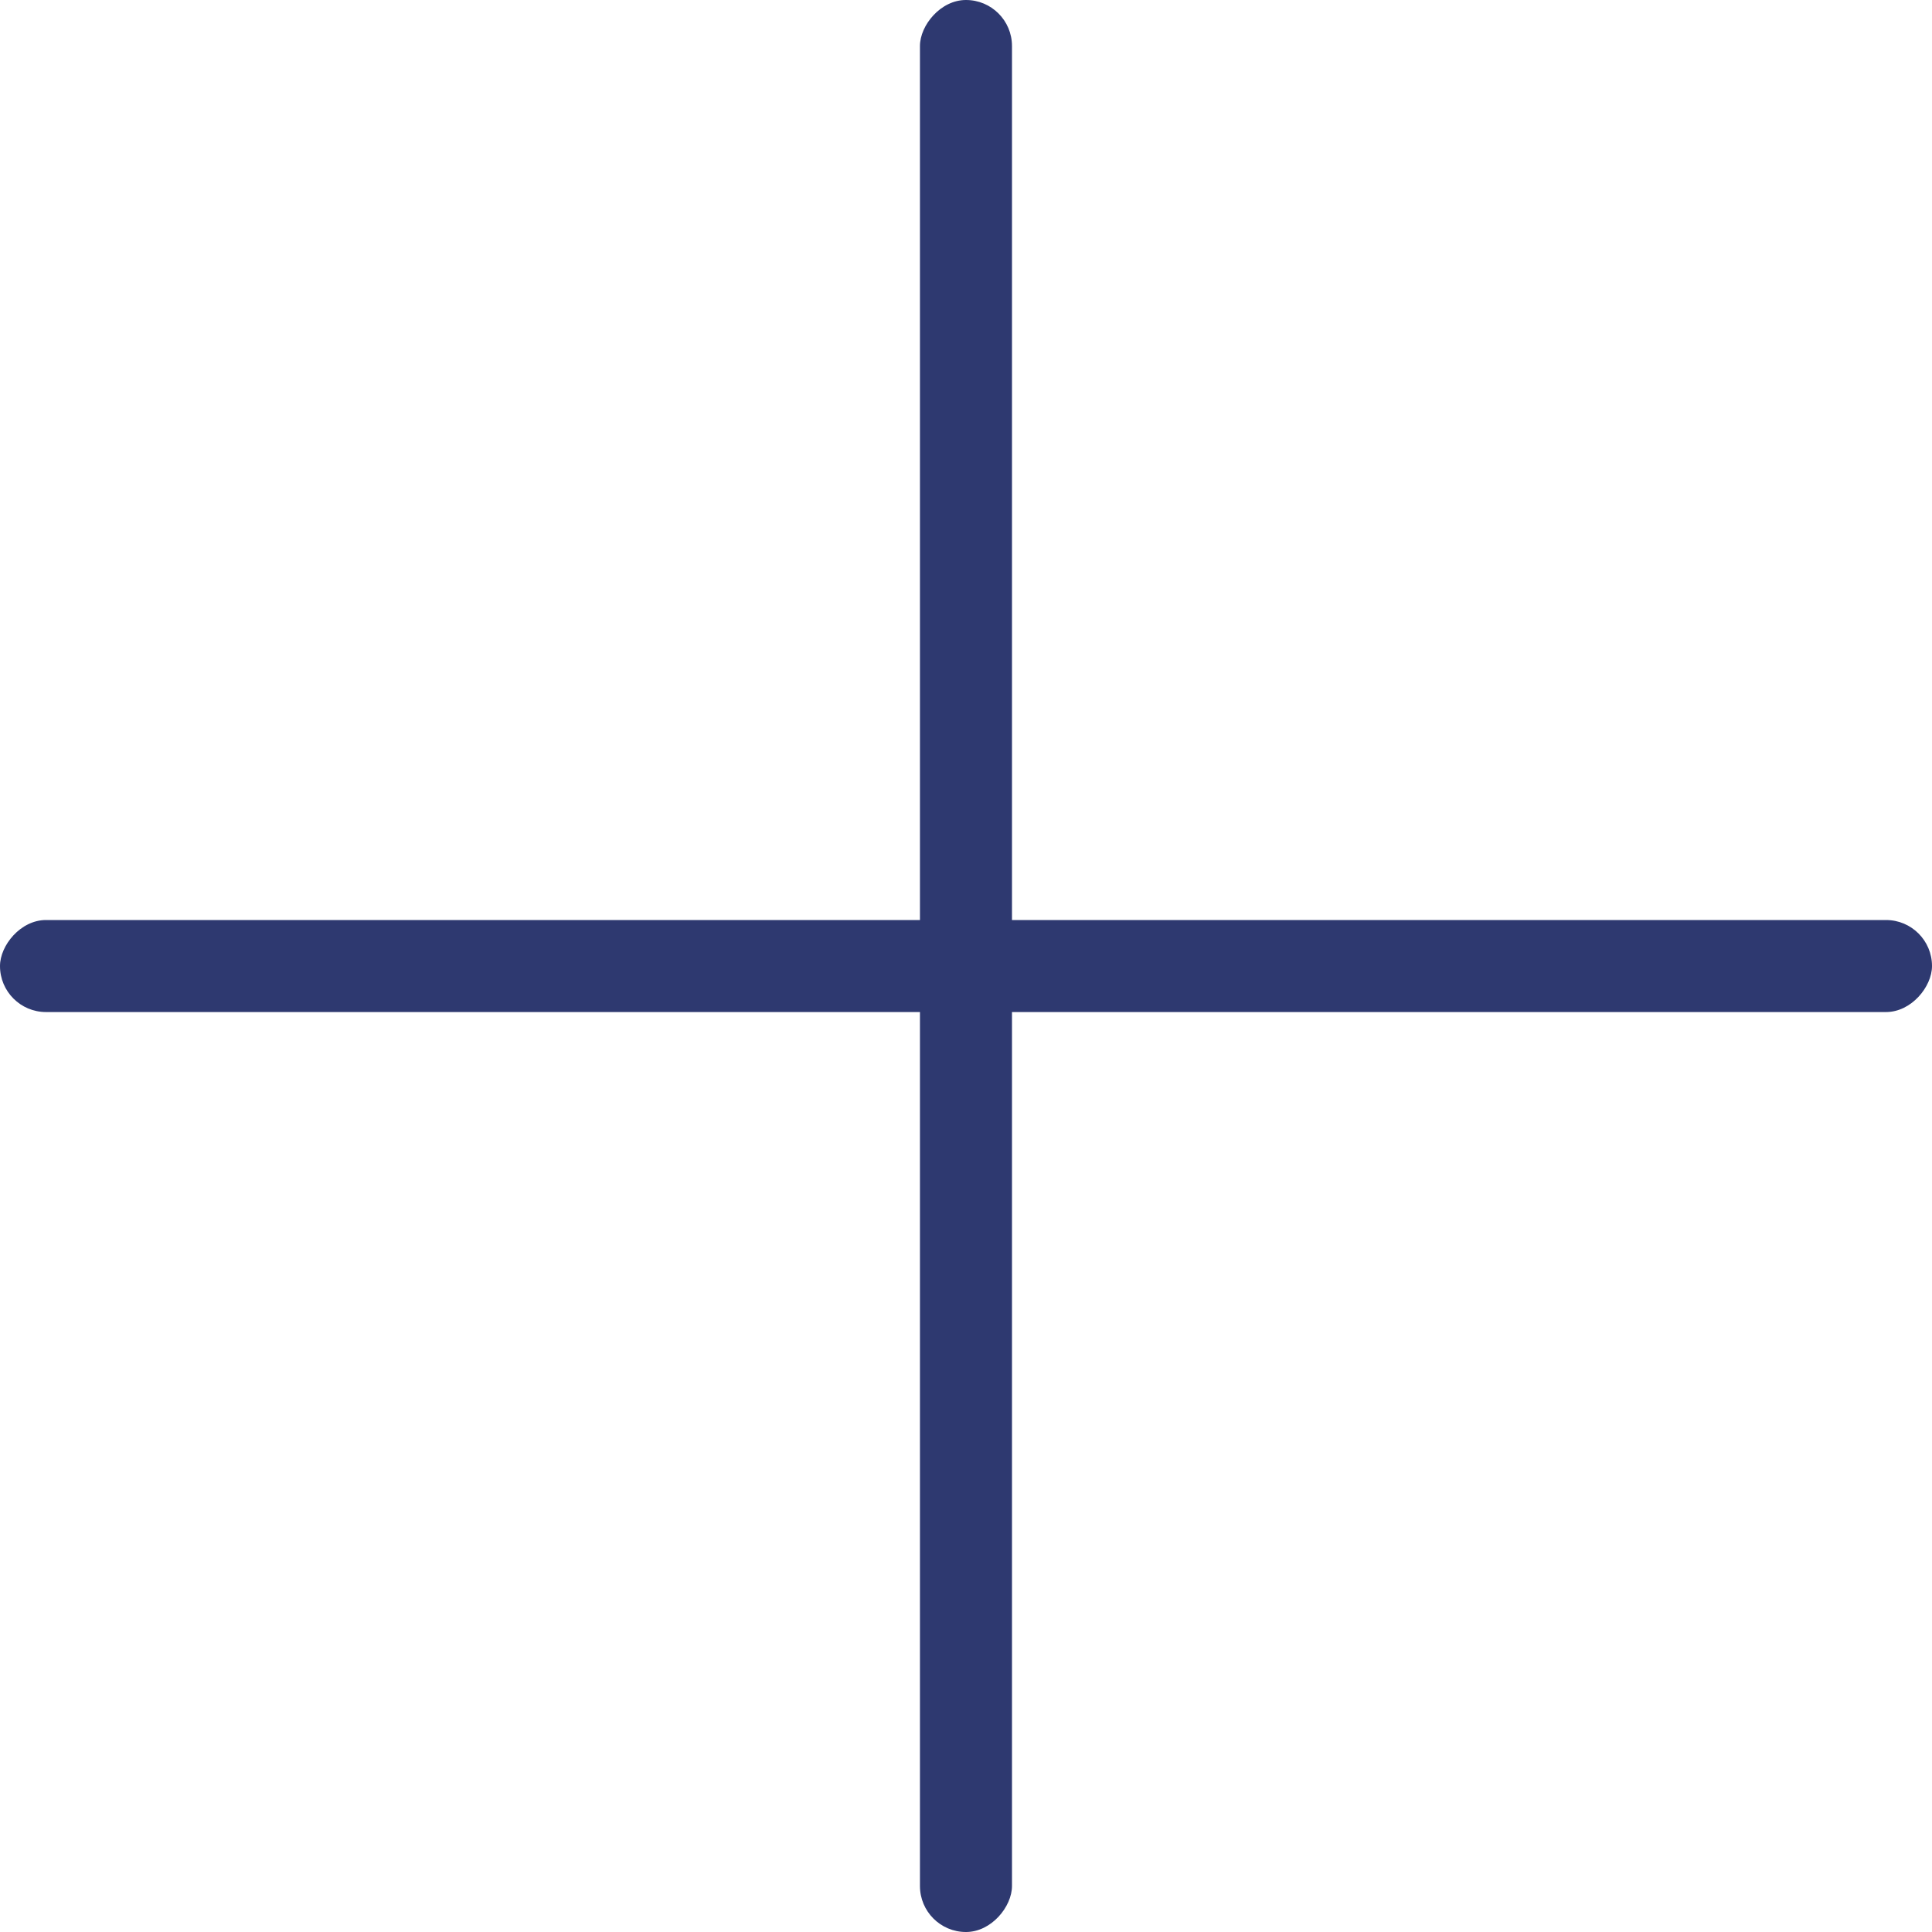 <?xml version="1.0" encoding="UTF-8"?> <svg xmlns="http://www.w3.org/2000/svg" width="30" height="30" viewBox="0 0 30 30" fill="none"> <rect width="30" height="1.429" rx="0.714" transform="matrix(-1 0 0 1 30 14.286)" fill="#2E3970"></rect> <rect width="1.429" height="30" rx="0.714" transform="matrix(-1 0 0 1 15.714 0)" fill="#2E3970"></rect> </svg> 